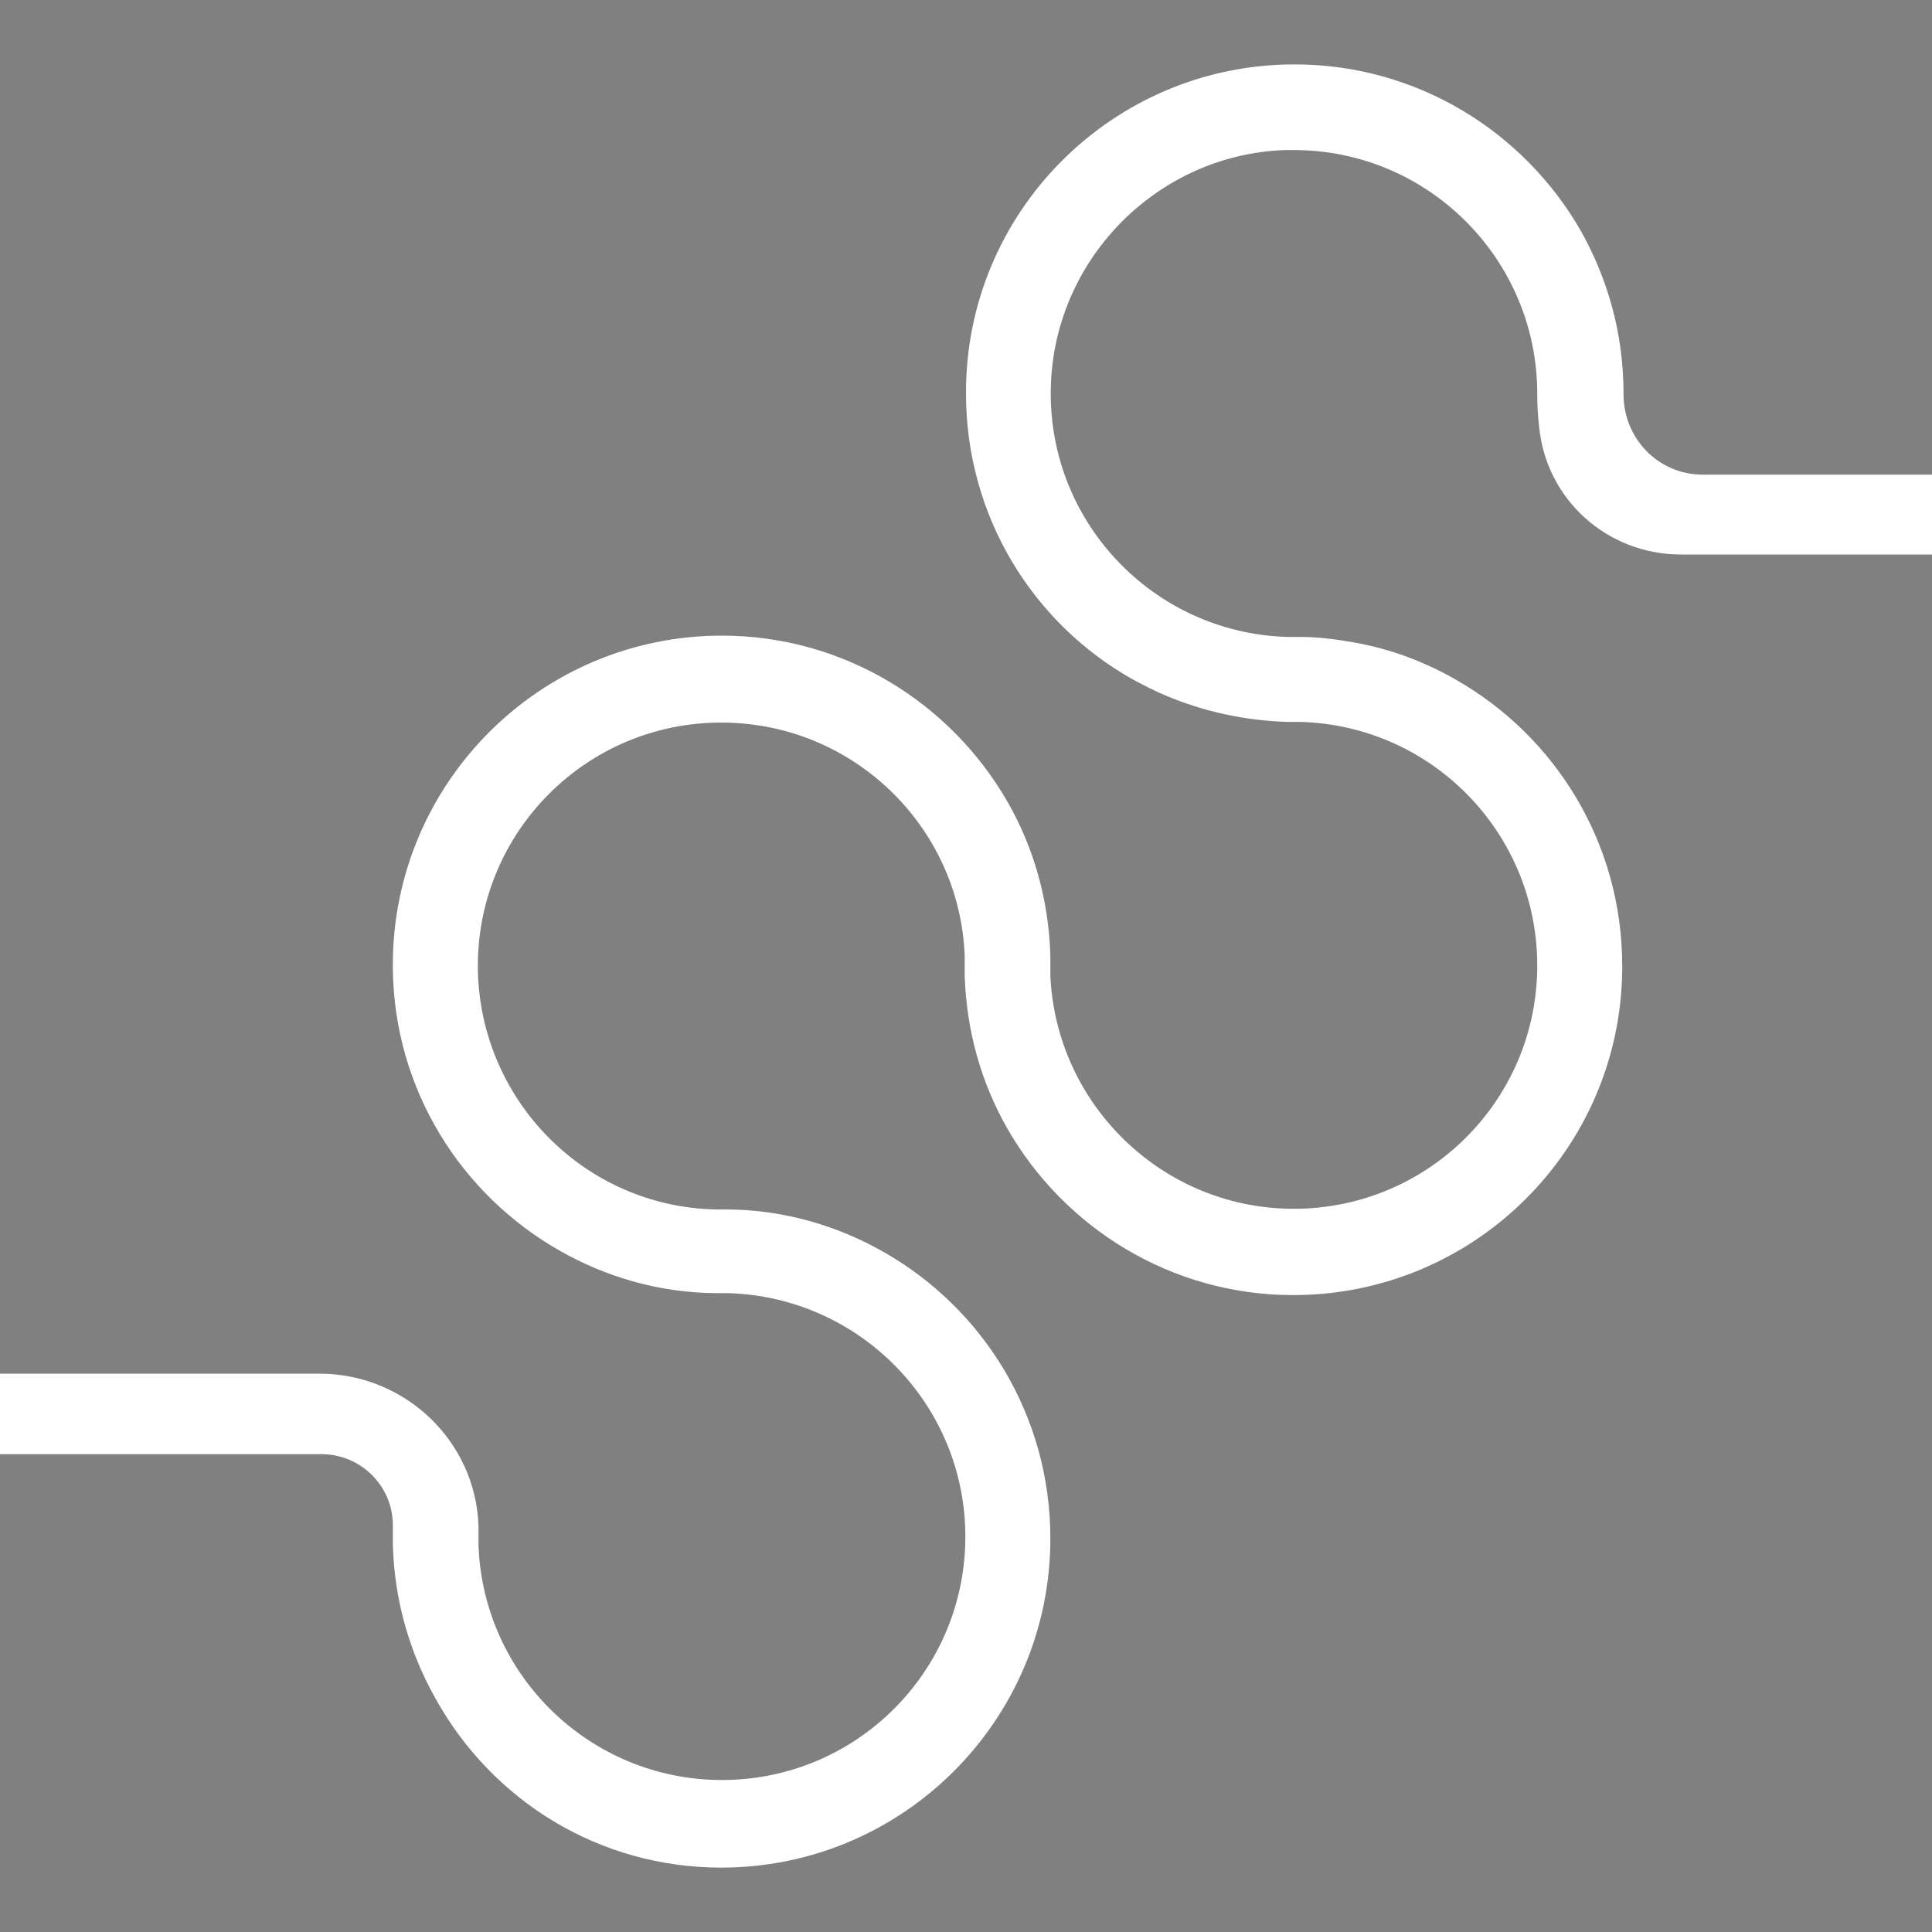 <?xml version="1.0" encoding="utf-8"?>
<!-- Generator: Adobe Illustrator 22.1.0, SVG Export Plug-In . SVG Version: 6.00 Build 0)  -->
<svg version="1.1" id="Capa_1" xmlns="http://www.w3.org/2000/svg" xmlns:xlink="http://www.w3.org/1999/xlink" x="0px" y="0px"
	 viewBox="0 0 300 300" style="enable-background:new 0 0 300 300;" xml:space="preserve">
<rect x="0" y="0" width="300" height="300" fill="#808080" stroke="none"/>
<style type="text/css">
	.st0{fill:none;}
	.st1{fill:none;stroke:#002341;stroke-miterlimit:10;}
	.st2{clip-path:url(#SVGID_2_);fill:#FFFFFF;}
</style>
<rect x="-406.3" y="974.7" class="st0" width="22" height="22"/>
<rect x="-388.7" y="992.3" transform="matrix(0.707 -0.707 0.707 0.707 -817.227 20.148)" class="st1" width="8.8" height="8.8"/>
<rect x="-410.7" y="992.3" transform="matrix(0.707 -0.707 0.707 0.707 -823.667 4.592)" class="st1" width="8.8" height="8.8"/>
<rect x="-388.7" y="970.3" transform="matrix(0.707 -0.707 0.707 0.707 -801.668 13.704)" class="st1" width="8.8" height="8.8"/>
<rect x="-399.7" y="981.3" transform="matrix(0.707 -0.707 0.707 0.707 -812.666 9.148)" class="st1" width="8.8" height="8.8"/>
<rect x="-410.7" y="970.3" transform="matrix(0.707 -0.707 0.707 0.707 -808.107 -1.852)" class="st1" width="8.8" height="8.8"/>
<g>
	<defs>
		<rect id="SVGID_1_" width="300" height="300"/>
	</defs>
	<clipPath id="SVGID_2_">
		<use xlink:href="#SVGID_1_"  style="overflow:visible;"/>
	</clipPath>
	<path class="st2" d="M264.4,73.7c-6.9,0-12.3-5.6-12.3-12.5v-0.1c0-9.2-2.4-17.7-6.6-25.2C236.7,20.5,220.1,10,201,10v0
		c-28.2,0-51.1,22.9-51,51.1c0,19.1,10.4,35.7,25.9,44.4c0,0,0,0,0,0c1.7,0.9,3.4,1.8,5.1,2.5c5.9,2.5,12.3,3.9,19,4.1
		c0.3,0,0.7,0,1,0c0.3,0,0.7,0,1,0c0,0,0,0,0,0c20.4,0.6,36.7,17.3,36.7,37.8c0,0.2,0,0.4,0,0.6c-0.3,20.6-17.1,37.2-37.8,37.2
		c-20.3,0-36.9-16.1-37.8-36.2c0,0,0-0.1,0-0.1c0-0.3,0-0.6,0-0.9c0-0.2,0-0.4,0-0.6c0-0.5,0-1,0-1.6c0,0,0-0.1,0-0.1
		c-0.3-8.6-2.6-16.6-6.6-23.6c0,0,0,0,0,0c-8.8-15.4-25.4-25.9-44.4-25.9c-28.2,0-51.1,22.9-51.1,51.1c0,0.2,0,0.4,0,0.6
		c0.2,18.8,10.6,35.1,25.9,43.8c7.2,4.1,15.4,6.5,24.1,6.6c0.4,0,0.7,0,1.1,0h0c0.3,0,0.6,0,0.9,0c0,0,0.1,0,0.1,0
		c20.4,0.6,36.8,17.3,36.8,37.8c0,20.9-16.9,37.8-37.8,37.8v0l0,0h0c-20.4,0-37.1-16.2-37.8-36.5v0c0-0.4,0-0.9,0-1.3
		c0-0.4,0-0.9,0-1.3c0-0.1,0-0.2,0-0.3c-0.4-13.2-11.4-23.7-24.7-23.7c-15.1,0-58.9,0-88.5,0v12.5l88.8,0c6.3,0,11.3,5.2,11.1,11.4
		v0.1c0,0.4,0,0.8,0,1.2c0,0.4,0,0.8,0,1.2c0.2,8.7,2.6,16.9,6.6,24C76.4,279.6,93,290,112,290h0l0,0v0c28.2,0,51.1-22.9,51.1-51.1
		c0-19.1-10.4-35.7-25.9-44.5c0,0,0,0,0,0c0,0,0,0,0,0c-7.2-4.1-15.4-6.5-24.1-6.6c0,0-0.1,0-0.1,0c-0.3,0-0.6,0-0.9,0v0
		c0,0,0,0,0,0h0c-0.4,0-0.7,0-1.1,0c-20.2-0.5-36.4-16.9-36.8-37.2c0-0.2,0-0.4,0-0.6c0-20.9,16.9-37.8,37.8-37.8
		c20.4,0,37,16.1,37.8,36.2c0,0,0,0,0,0c0,0.5,0,1.1,0,1.6c0,0.2,0,0.4,0,0.6c0,0.3,0,0.7,0,1c0,0,0,0,0,0
		c0.3,8.6,2.6,16.6,6.6,23.6c0,0,0,0,0,0c8.8,15.4,25.4,25.9,44.4,25.9c28,0,50.8-22.5,51.1-50.5h0c0-0.2,0-0.4,0-0.6
		c0-19.1-10.4-35.7-25.9-44.5c0,0,0,0,0,0c-4.7-2.7-10-4.7-15.5-5.7c-2.8-0.5-5.7-0.9-8.6-0.9c-0.3,0-0.7,0-1,0c-0.3,0-0.7,0-1,0
		c0,0,0,0,0,0c-21-0.6-37.7-18.3-36.7-39.6c0.9-19.5,16.8-35.3,36.3-36c0.5,0,1,0,1.4,0v0c20.9,0,37.8,17,37.8,37.8v0
		c0,1.8,0.1,3.5,0.3,5.2c1.1,11.3,10.6,19.8,22,19.8l90.9,0V73.7H264.4z"/>
</g>
</svg>
